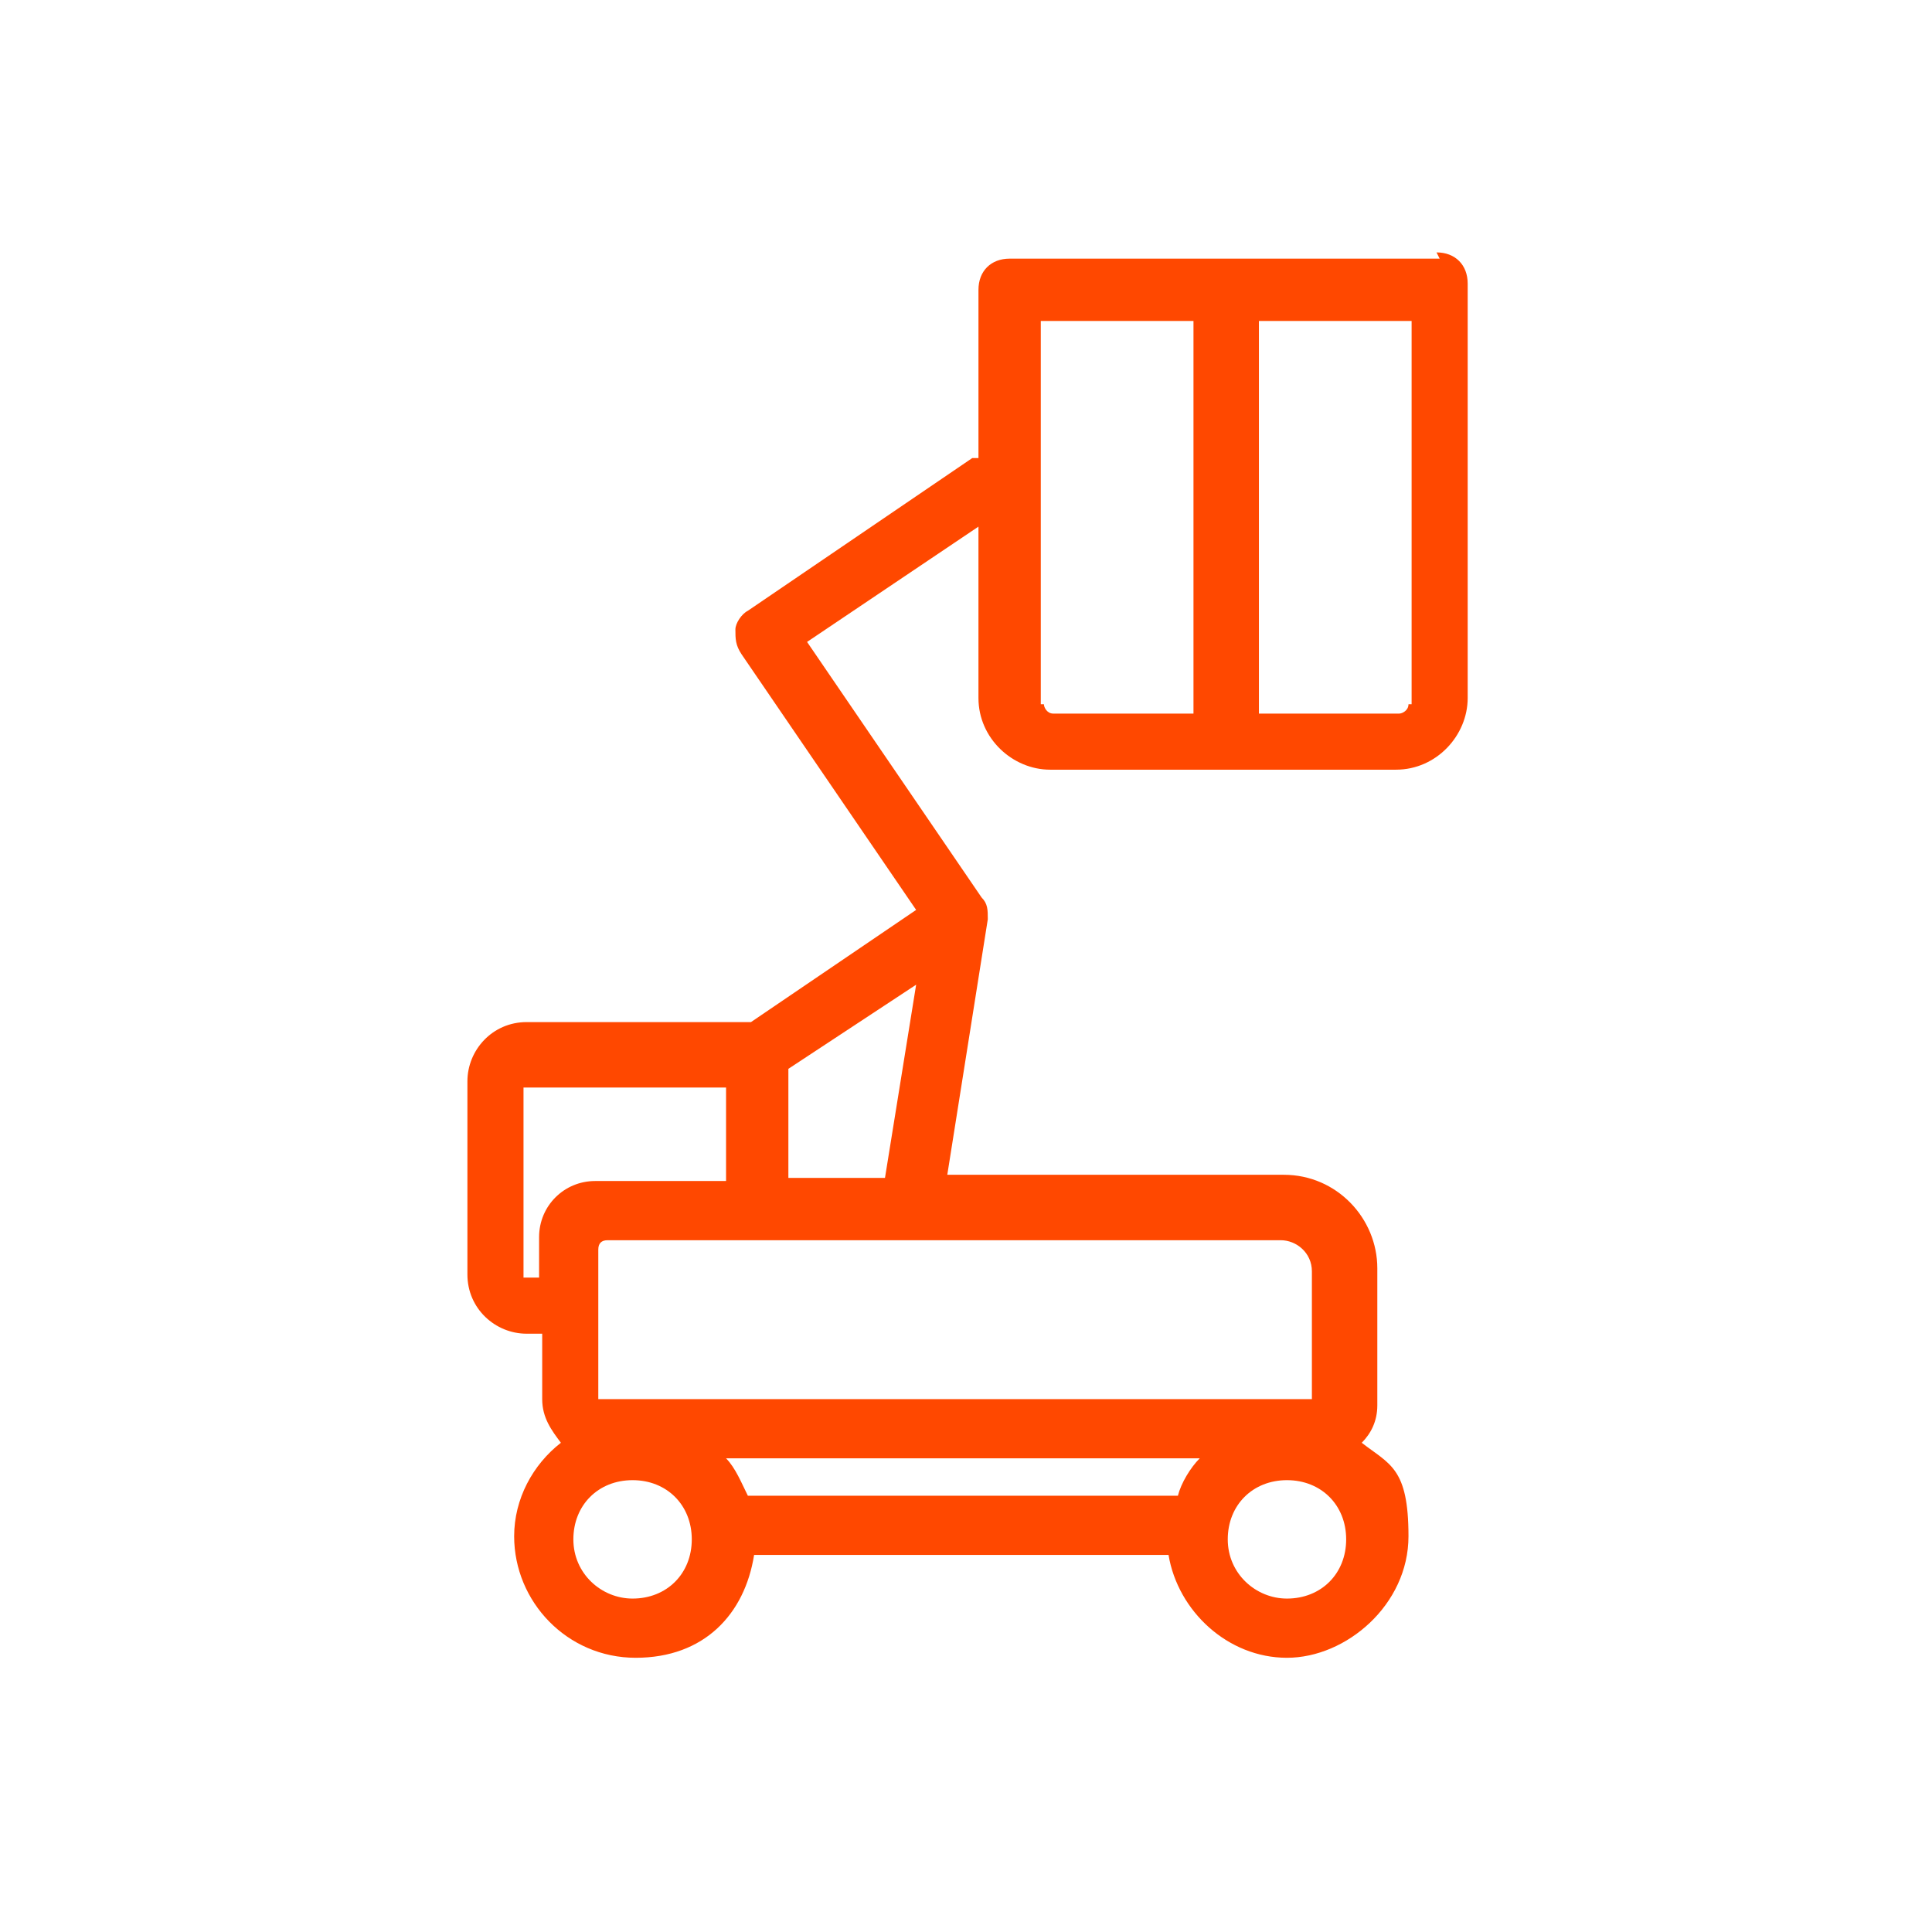 <?xml version="1.0" encoding="UTF-8"?>
<svg id="Calque_1" data-name="Calque 1" xmlns="http://www.w3.org/2000/svg" version="1.1" viewBox="0 0 62 62">
  <defs>
    <style>
      .cls-1 {
        fill: #ff4800;
        stroke-width: 0px;
      }
    </style>
  </defs>
  <path class="cls-1" d="M46.2,8.3h-13.8c-.6,0-1,.4-1,1v5.4c0,0-.1,0-.2,0l-7.2,4.9c-.2.1-.4.4-.4.6,0,.3,0,.5.2.8l5.6,8.2-5.3,3.6h-7.2c-1.1,0-1.9.9-1.9,1.9v6.2c0,1.1.9,1.9,1.9,1.9h.5v2.1c0,.6.3,1,.6,1.4-.9.7-1.5,1.8-1.5,3,0,2.1,1.7,3.9,3.9,3.9s3.5-1.4,3.8-3.3h13.3c.3,1.8,1.9,3.3,3.8,3.3s3.9-1.7,3.9-3.9-.6-2.3-1.5-3c.3-.3.5-.7.5-1.2v-4.4c0-1.6-1.3-3-3-3h-10.8l1.3-8.2c0-.3,0-.5-.2-.7l-5.6-8.2,5.5-3.7v5.5c0,1.3,1.1,2.3,2.3,2.3h11.1c1.3,0,2.3-1.1,2.3-2.3v-13.3c0-.6-.4-1-1-1ZM16.8,41v-6.1c0,0,6.5,0,6.5,0v3h-4.2c-1,0-1.8.8-1.8,1.8v1.3h-.5ZM23.2,46.8h15.3c-.3.3-.6.8-.7,1.2h-13.8c-.2-.4-.4-.9-.7-1.2ZM20.3,51.3c-1,0-1.9-.8-1.9-1.9s.8-1.9,1.9-1.9,1.9.8,1.9,1.9-.8,1.9-1.9,1.9ZM41.3,51.3c-1,0-1.9-.8-1.9-1.9s.8-1.9,1.9-1.9,1.9.8,1.9,1.9-.8,1.9-1.9,1.9ZM42.1,40.8v4.1h-22.9v-4.8c0-.2.1-.3.3-.3h21.6c.5,0,1,.4,1,1ZM25.3,37.8v-3.5l4.1-2.7-1,6.2h-3.1ZM33.4,22.6v-12.3h4.9v12.6h-4.5c-.2,0-.3-.2-.3-.3ZM45.2,22.6c0,.2-.2.3-.3.3h-4.5v-12.6h4.9v12.3Z"/>
</svg>